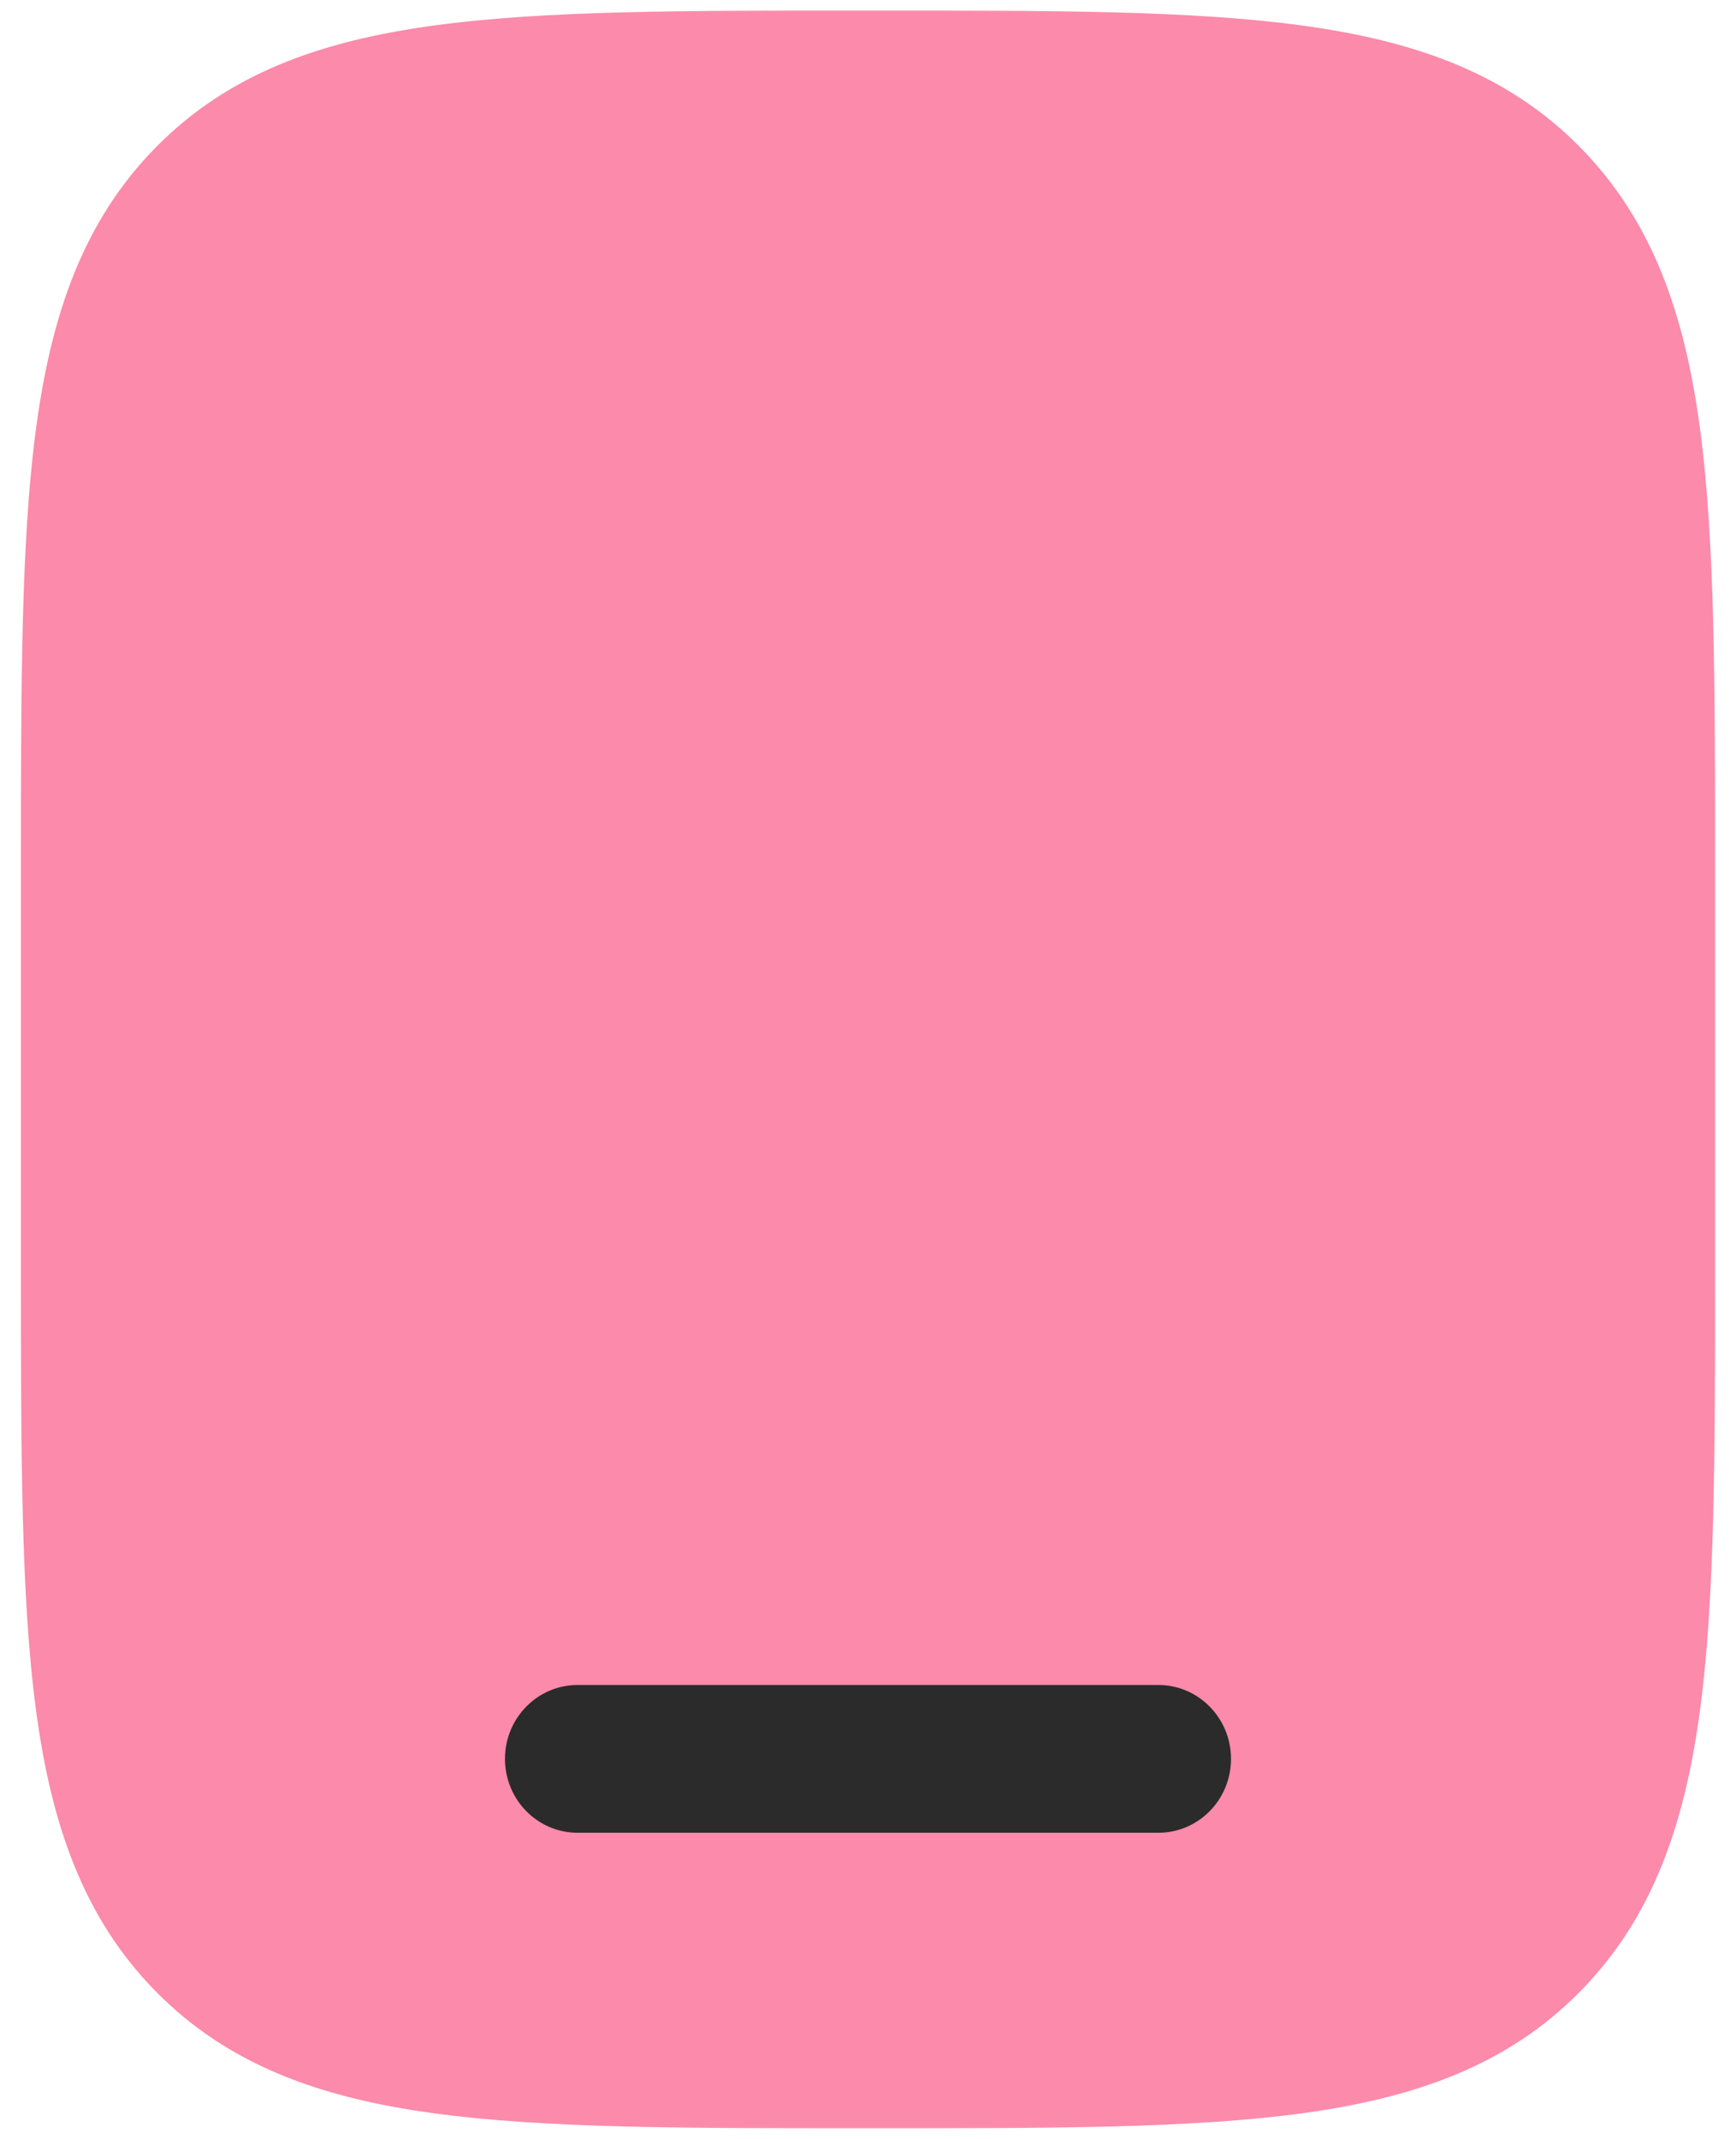 <?xml version="1.0" encoding="UTF-8"?> <svg xmlns="http://www.w3.org/2000/svg" width="69" height="85" viewBox="0 0 69 85" fill="none"><g clip-path="url(#clip0_29_4)"><mask id="mask0_29_4" style="mask-type:luminance" maskUnits="userSpaceOnUse" x="0" y="0" width="69" height="85"><path d="M69 0H0V85H69V0Z" fill="white"></path></mask><g mask="url(#mask0_29_4)"><path d="M34.717 0.417C41.788 0.416 47.389 0.416 51.772 1.016C56.283 1.633 59.934 2.933 62.814 5.863C65.693 8.792 66.971 12.507 67.578 17.097C68.167 21.557 68.167 27.255 68.167 34.449V50.55C68.167 57.745 68.167 63.443 67.578 67.903C66.971 72.492 65.693 76.207 62.814 79.137C59.934 82.067 56.283 83.367 51.772 83.984C47.389 84.583 41.788 84.583 34.718 84.583H34.283C27.212 84.583 21.611 84.583 17.228 83.984C12.717 83.367 9.066 82.067 6.186 79.137C3.307 76.207 2.029 72.492 1.423 67.903C0.833 63.443 0.833 57.745 0.833 50.55V34.449C0.833 27.255 0.833 21.557 1.423 17.097C2.029 12.507 3.307 8.792 6.186 5.863C9.066 2.933 12.717 1.633 17.228 1.016C21.611 0.416 27.212 0.416 34.283 0.417H34.717Z" fill="#FB8AAB"></path><path d="M20.071 69.901C20.071 68.28 21.363 66.965 22.956 66.965H46.042C47.636 66.965 48.928 68.28 48.928 69.901C48.928 71.523 47.636 72.837 46.042 72.837H22.956C21.363 72.837 20.071 71.523 20.071 69.901Z" fill="#2B2B2B"></path></g></g><defs><clipPath id="clip0_29_4"><rect width="69" height="85" fill="white"></rect></clipPath></defs></svg> 